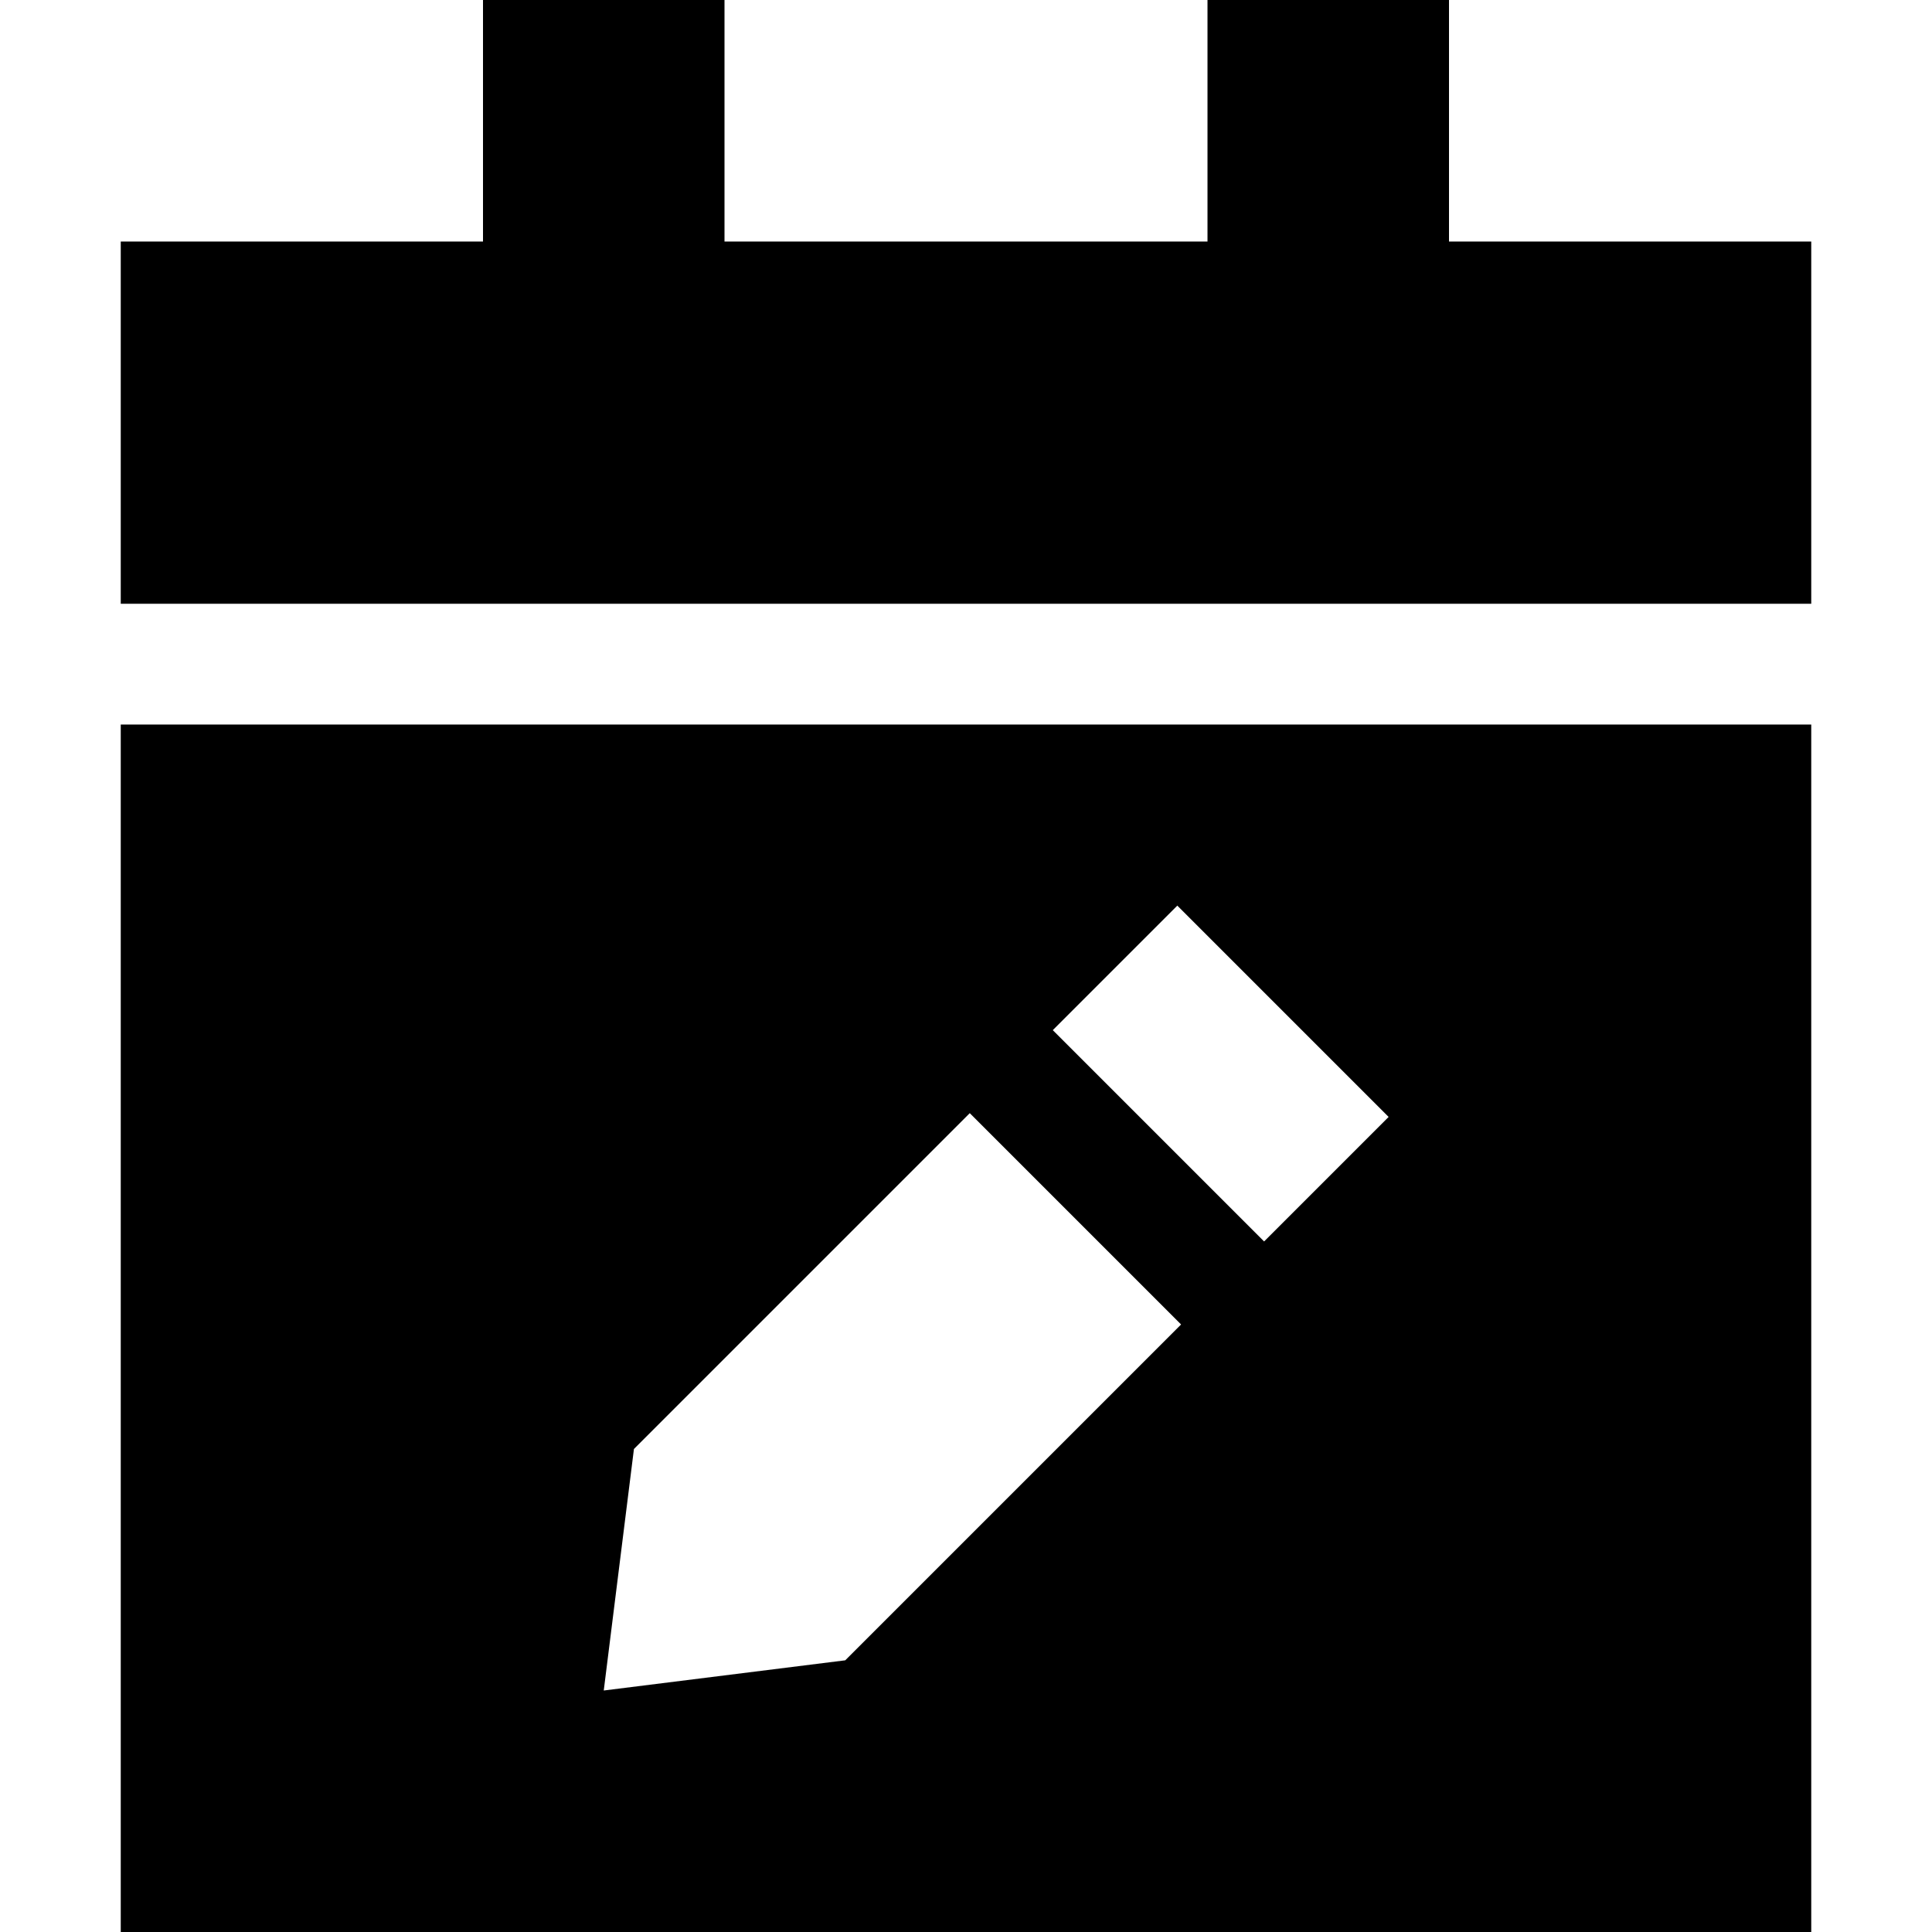 <svg xmlns="http://www.w3.org/2000/svg" viewBox="0 0 512 512">
  <path d="M 192 0 L 192 64 L 192 0 L 192 64 L 320 64 L 320 64 L 320 0 L 320 0 L 384 0 L 384 0 L 384 64 L 384 64 L 480 64 L 480 64 L 480 160 L 480 160 L 32 160 L 32 160 L 32 64 L 32 64 L 128 64 L 128 64 L 128 0 L 128 0 L 192 0 L 192 0 Z M 32 192 L 480 192 L 32 192 L 480 192 L 480 512 L 480 512 L 32 512 L 32 512 L 32 192 L 32 192 Z M 313 351 L 257 295 L 313 351 L 257 295 L 168 384 L 168 384 L 160 448 L 160 448 L 224 440 L 224 440 L 313 351 L 313 351 Z M 335 329 L 368 296 L 335 329 L 368 296 L 312 240 L 312 240 L 279 273 L 279 273 L 335 329 L 335 329 Z" />
</svg>